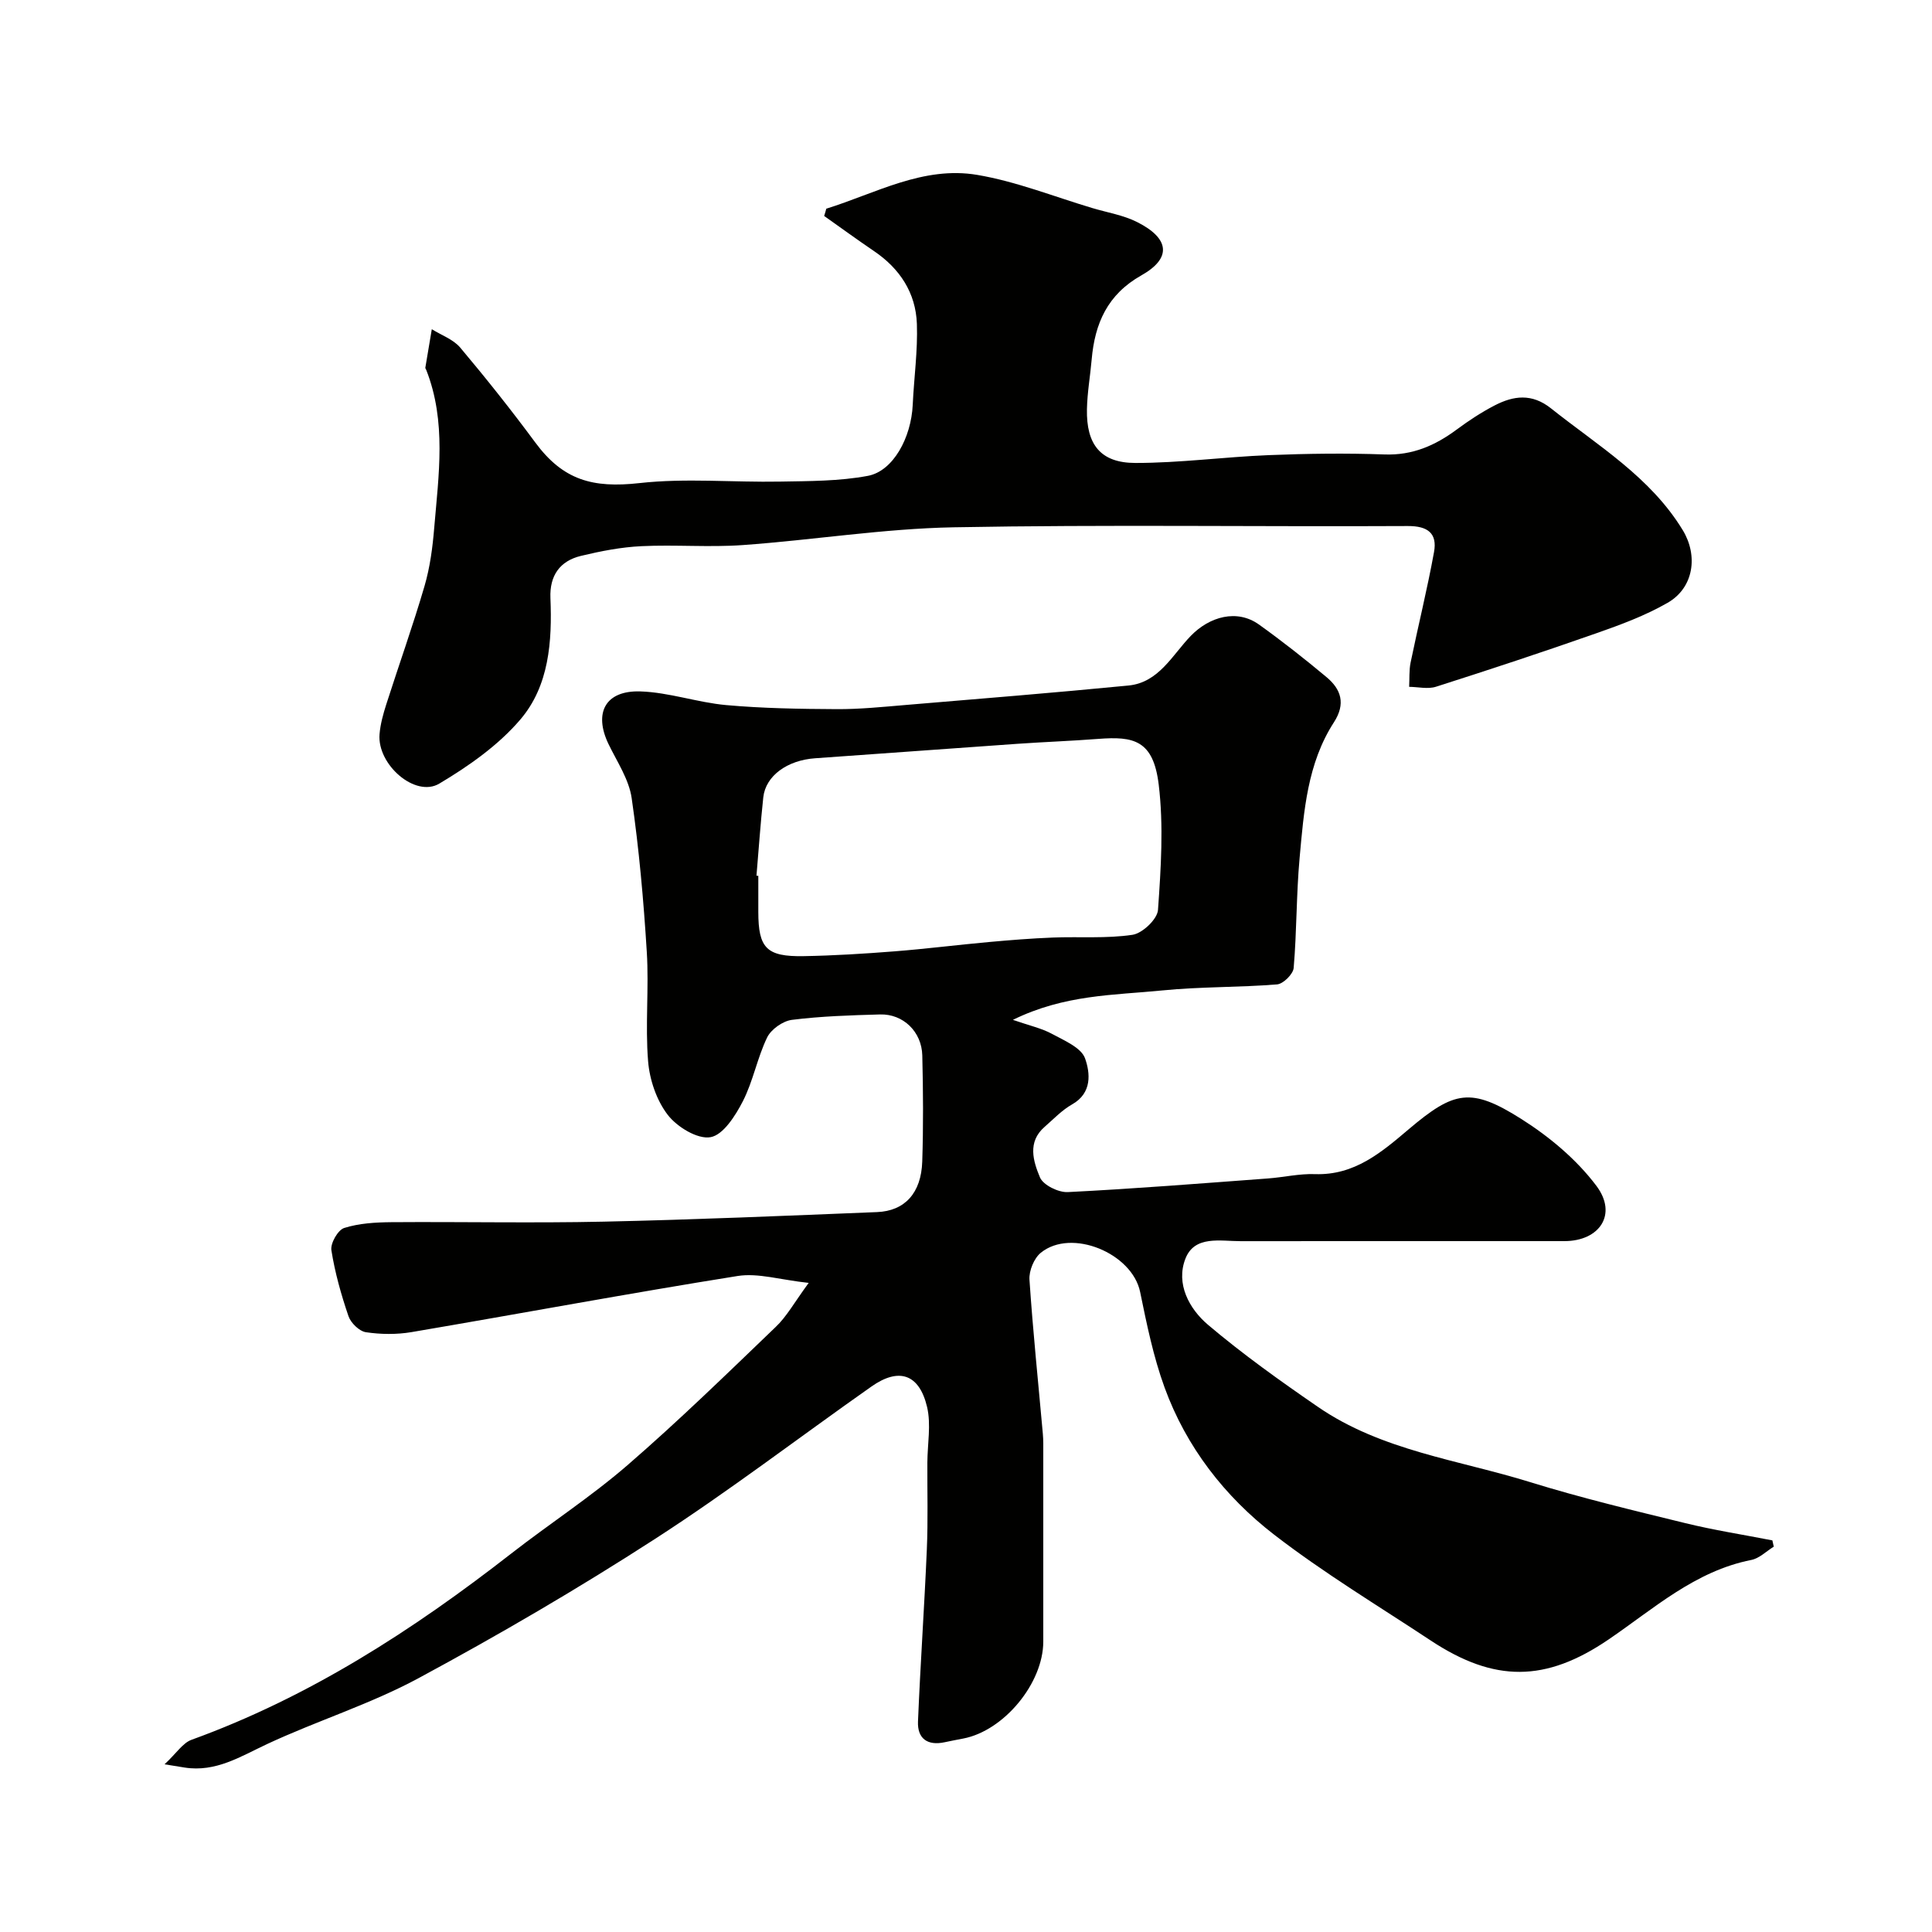 <svg enable-background="new 0 0 400 400" viewBox="0 0 400 400" xmlns="http://www.w3.org/2000/svg"><g fill="#010100"><path d="m167.43 265.61c-5.88-.63-10.47-2.1-14.71-1.43-22.55 3.6-45 7.79-67.52 11.62-3.08.52-6.37.48-9.45.02-1.37-.21-3.12-1.92-3.6-3.32-1.52-4.45-2.81-9.03-3.54-13.66-.22-1.43 1.35-4.19 2.65-4.6 3.06-.97 6.46-1.17 9.72-1.2 14.67-.11 29.34.21 44-.11 18.87-.41 37.74-1.22 56.6-1.98 5.76-.23 9.14-3.95 9.36-10.44.24-7.33.19-14.67.01-22-.12-4.91-3.96-8.61-8.73-8.48-6.1.17-12.22.36-18.26 1.12-1.89.24-4.32 1.96-5.14 3.66-2.04 4.22-2.89 9.03-5.02 13.19-1.53 2.98-4.06 6.98-6.69 7.44-2.68.48-6.93-2.11-8.86-4.62-2.32-3.01-3.76-7.27-4.07-11.12-.61-7.5.2-15.11-.27-22.63-.66-10.64-1.6-21.28-3.13-31.83-.56-3.88-3.02-7.52-4.79-11.18-3.11-6.45-.68-11.14 6.58-10.91 5.95.19 11.81 2.29 17.77 2.83 7.58.68 15.23.8 22.85.84 4.76.03 9.54-.46 14.3-.86 15.39-1.29 30.78-2.53 46.15-4.03 6.28-.61 9.08-6.33 12.88-10.26 3.9-4.03 9.6-5.63 14.16-2.35 4.79 3.43 9.43 7.09 13.95 10.86 3.05 2.54 4.02 5.53 1.54 9.37-5.5 8.51-6.22 18.38-7.1 28.08-.69 7.57-.58 15.21-1.23 22.78-.11 1.27-2.16 3.3-3.44 3.4-7.91.64-15.89.46-23.78 1.25-9.96.99-20.21.83-30.91 6.09 3.48 1.21 5.96 1.74 8.09 2.9 2.54 1.38 6.05 2.84 6.85 5.08 1.06 3 1.51 7.16-2.68 9.52-2.11 1.19-3.85 3.05-5.7 4.66-3.61 3.13-2.34 7.14-.96 10.45.66 1.59 3.82 3.15 5.76 3.05 13.82-.69 27.61-1.8 41.41-2.82 3.27-.24 6.54-1.02 9.79-.9 8.17.28 13.76-4.52 19.39-9.29 9.4-7.96 12.86-8.74 23.31-2.13 5.82 3.68 11.45 8.39 15.55 13.85 4.42 5.88.67 11.44-6.64 11.44-22.33 0-44.67-.01-67 .01-4.22.01-9.55-1.25-11.45 3.62-2.03 5.19.77 10.38 4.67 13.69 7.21 6.11 14.96 11.63 22.75 16.99 13.22 9.1 29.11 10.98 43.96 15.59 10.55 3.27 21.33 5.85 32.08 8.48 5.95 1.46 12.03 2.4 18.06 3.58.1.43.2.86.29 1.3-1.54.95-2.98 2.42-4.65 2.75-11.67 2.31-20.2 10.1-29.57 16.48-13.04 8.87-23.63 8.91-36.82.19-10.88-7.19-22.1-13.95-32.4-21.9-10.24-7.91-18.2-18.15-22.69-30.48-2.32-6.37-3.69-13.11-5.06-19.78-1.65-8.02-14.22-13.26-20.56-8.11-1.41 1.14-2.47 3.74-2.35 5.57.71 10.65 1.82 21.28 2.77 31.92.12 1.32.09 2.66.09 4 .01 13 0 26 0 39 0 8.63-8.14 18.48-16.59 20.09-1.28.24-2.55.49-3.82.76-3.56.77-5.67-.75-5.53-4.28.49-11.88 1.32-23.74 1.83-35.62.26-5.99.08-12 .11-18 .02-3.85.8-7.88-.06-11.52-1.63-6.85-5.85-8.21-11.51-4.23-14.96 10.52-29.51 21.67-44.85 31.58-15.88 10.26-32.26 19.82-48.91 28.8-9.99 5.39-21.02 8.82-31.35 13.64-5.52 2.58-10.64 5.89-17.11 4.87-.78-.12-1.55-.25-4.14-.67 2.47-2.3 3.76-4.41 5.57-5.07 24.4-8.84 45.83-22.69 66.15-38.52 7.97-6.21 16.49-11.74 24.11-18.33 10.56-9.14 20.58-18.91 30.66-28.59 2.3-2.16 3.89-5.1 6.87-9.16zm-10.81-84.31c.13.01.25.02.38.03v7.49c.01 7.48 1.7 9.27 9.37 9.14 6.26-.11 12.53-.5 18.77-.99 6.53-.51 13.04-1.34 19.57-1.93 4.42-.4 8.84-.76 13.27-.93 5.51-.22 11.1.24 16.5-.57 2.05-.31 5.14-3.24 5.27-5.15.61-8.62 1.18-17.41.15-25.94-1.12-9.25-5.21-10.03-12.51-9.47-5.58.43-11.19.63-16.78 1.02-13.95.97-27.89 2.02-41.84 2.99-5.75.4-10.25 3.61-10.74 8.09-.58 5.39-.95 10.81-1.41 16.22z"/><path d="m171.07 43.21c10.24-3.19 20.1-8.89 31.26-7 8.11 1.37 15.92 4.51 23.87 6.88 3.09.92 6.37 1.45 9.2 2.87 6.78 3.4 7.23 7.49.91 11.05-7.03 3.96-9.64 9.96-10.29 17.41-.3 3.43-.91 6.85-.98 10.29-.15 7.32 2.82 11.13 10.01 11.14 9.21.01 18.41-1.25 27.63-1.62 7.98-.32 15.99-.43 23.97-.14 5.8.21 10.48-1.85 14.95-5.16 2.48-1.84 5.09-3.56 7.83-4.98 3.92-2.03 7.72-2.56 11.69.6 9.72 7.74 20.57 14.19 27.28 25.22 3.2 5.26 2.3 11.92-3.15 15.04-4.6 2.64-9.69 4.53-14.72 6.29-11.01 3.87-22.1 7.53-33.22 11.08-1.68.54-3.7.04-5.56.02.09-1.68-.03-3.41.3-5.03 1.57-7.64 3.46-15.21 4.85-22.88.7-3.86-1.27-5.4-5.43-5.38-31.33.16-62.67-.32-93.98.26-14.58.27-29.12 2.64-43.7 3.68-6.96.5-14-.11-20.99.23-4.2.2-8.41 1.02-12.52 2.01-4.37 1.05-6.51 4.09-6.32 8.72.37 9-.27 18.18-6.23 25.16-4.56 5.34-10.68 9.64-16.78 13.27-4.97 2.96-12.89-3.94-12.37-10.23.17-2.08.75-4.16 1.39-6.17 2.62-8.19 5.52-16.29 7.93-24.53 1.13-3.88 1.67-7.99 2-12.03.92-10.96 2.56-21.98-1.65-32.69-.06-.15-.21-.32-.19-.46.44-2.66.89-5.32 1.34-7.97 1.99 1.24 4.44 2.1 5.88 3.8 5.38 6.39 10.58 12.94 15.55 19.66 5.75 7.78 11.86 9.48 21.55 8.4 9.6-1.07 19.42-.13 29.14-.31 6.07-.11 12.24-.08 18.16-1.19 5.25-.98 8.98-7.93 9.29-14.71.26-5.6 1.06-11.2.86-16.77-.23-6.41-3.53-11.44-8.9-15.07-3.48-2.36-6.87-4.84-10.3-7.26.18-.49.31-1 .44-1.5z"/></g></svg>